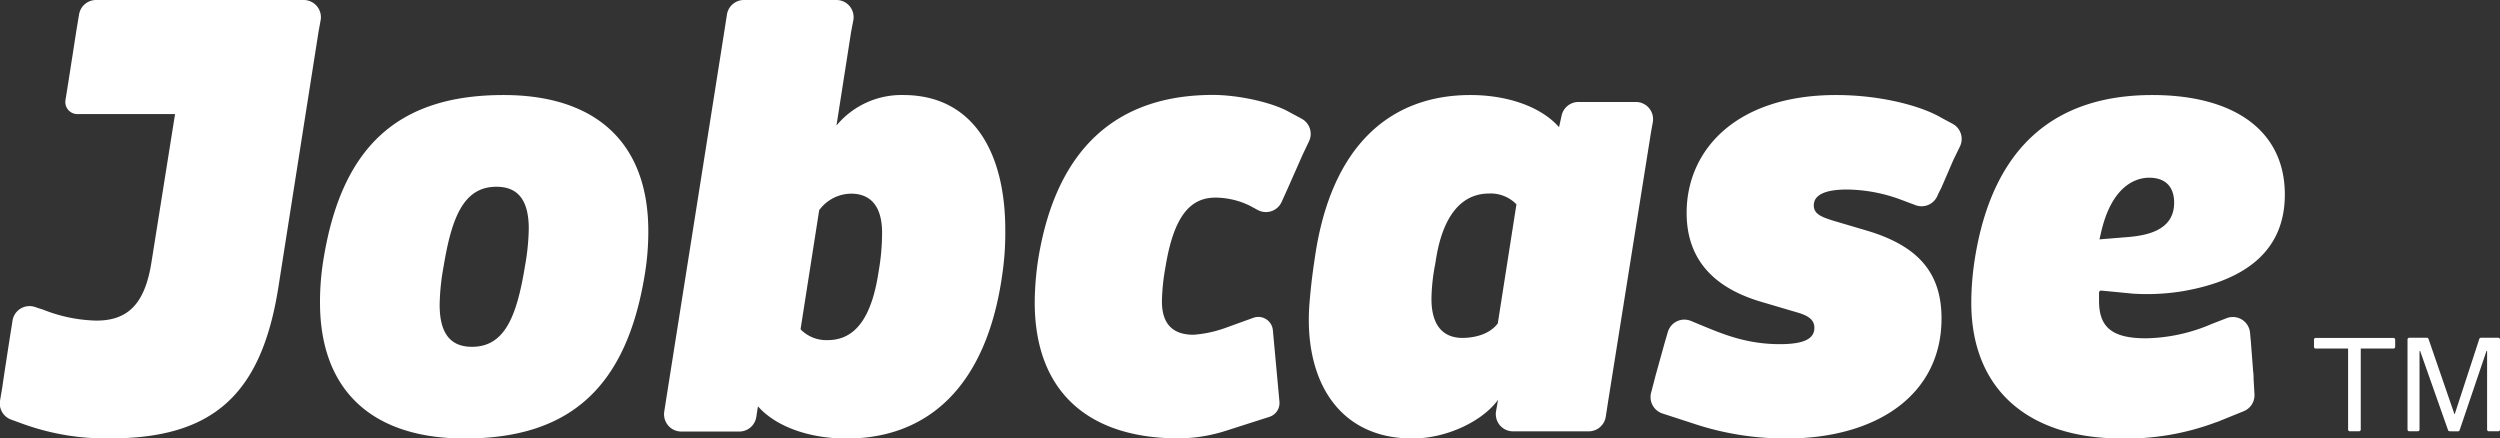 <svg xmlns="http://www.w3.org/2000/svg" viewBox="0 0 499.84 87.65"><rect x="0" y="0" width="499.84" height="87.65" fill="#333333" stroke="none"/><defs><style>.cls-1{fill:#fff;}</style></defs><g id="Layer_2" data-name="Layer 2"><g id="Layer_1-2" data-name="Layer 1"><path class="cls-1" d="M63.75,6h0l.35-1.92A3.44,3.44,0,0,0,60.72,0H19.21a3.45,3.45,0,0,0-3.4,2.87L15.29,6,13.65,16.52c-.06.36-.12.69-.16,1l-.4,2.5a2.41,2.41,0,0,0,2.38,2.79H35L30.29,52.38c-1.28,8.2-4.57,11.72-11,11.72A30.46,30.46,0,0,1,8.85,62,8.12,8.12,0,0,0,8,61.72L7,61.38A3.44,3.44,0,0,0,2.5,64.12l-.33,2.09C1.21,72.37.71,75.63.46,77.42h0L0,80.14a3.43,3.43,0,0,0,2.22,3.75l2.3.84.31.11A48.64,48.64,0,0,0,22,87.65c20.51,0,30.24-8.67,33.64-30.11L63.69,6.33Z"/><path class="cls-1" d="M260.24,23.73l-2.62-1.41c-3.32-1.85-10-3.34-15.11-3.34-18.87,0-31.29,10.32-34.93,32.82a58.51,58.51,0,0,0-.7,8.67c0,17.46,10.31,27.18,28.83,27.18a31.73,31.73,0,0,0,9.38-1.52h0l8.72-2.79a2.9,2.9,0,0,0,2-3L254.49,66a2.92,2.92,0,0,0-3.87-2.47l-5.53,2a24.11,24.11,0,0,1-6.45,1.4c-4.34,0-6.33-2.34-6.33-6.68a41.28,41.28,0,0,1,.7-6.79c1.64-10.2,4.93-13.95,10-13.95a15.85,15.85,0,0,1,6.92,1.64l1.53.83a3.44,3.44,0,0,0,4.78-1.6l1.19-2.63,3-6.79,1.29-2.71A3.45,3.45,0,0,0,260.24,23.73Z"/><path class="cls-1" d="M388.19,23.57c-.42-.25-.89-.5-1.39-.74h0C382.46,20.75,375.14,19,367.1,19c-20,0-29.88,11-29.88,23.56,0,8.55,4.57,14.76,15,17.81l7.15,2.11c2.46.7,3.39,1.64,3.39,3.05,0,2.11-1.87,3.28-6.91,3.28-6.21,0-10.78-1.76-14.76-3.4l-3-1.24a3.44,3.44,0,0,0-4.63,2.21l-.61,2.08L331,75.11c-.05.18-.09.35-.13.51l-.76,2.92a3.45,3.45,0,0,0,2.27,4.13l6.15,2h0a57.94,57.94,0,0,0,18.6,3c18.16,0,31.05-8.79,31.05-24,0-9.14-4.68-14.53-15-17.58l-6.32-1.87c-2.7-.82-4.22-1.41-4.22-3.17s1.64-3.16,6.68-3.16a31.92,31.92,0,0,1,10.66,2L382.94,41a3.43,3.43,0,0,0,4.38-1.77l.36-.79h0q.26-.47.51-1L390.54,32l1.32-2.71a3.44,3.44,0,0,0-1.48-4.55Z"/><path class="cls-1" d="M420.14,58.1l6.31.61a44.12,44.12,0,0,0,10.14-.52C449,56,456.82,50.12,456.82,38.9,456.82,26,446.51,19,430.34,19c-19.69,0-32,10.55-35.51,32.82a57.2,57.2,0,0,0-.7,8.67c0,17.46,11.48,27.18,30.12,27.18a50.92,50.92,0,0,0,18.89-3.27h0l.07,0,.69-.28,4.71-1.91a3.45,3.45,0,0,0,2.14-3.38l-.18-3.1c0-.44,0-.9-.08-1.39l-.46-6-.06-.64-.11-1.2a3.45,3.45,0,0,0-4.67-2.89l-2.94,1.14a34.52,34.52,0,0,1-13.2,2.89c-6.8,0-9.38-2.23-9.38-7.5v-1.6A.42.42,0,0,1,420.14,58.1ZM420,46.82c2.22-10.19,7.51-11.29,9.69-11.29,3.23,0,5,1.78,5,5,0,5.54-5.43,6.58-9.53,6.89l-5.4.44Z"/><path class="cls-1" d="M327.08,20.39H315.59a3.44,3.44,0,0,0-3.36,2.69l-.52,2.35C308,21.21,301.16,19,294,19c-15.94,0-28,10-31.17,32.93-.47,3.05-.76,5.68-1,8.48-1.27,15.14,5.46,27.26,20.57,27.26,6.92,0,14.06-3.51,17.11-7.73l-.4,2.3a3.44,3.44,0,0,0,3.39,4h15.15a3.45,3.45,0,0,0,3.4-2.92l.49-3.18,8.55-53.67.37-2.05A3.44,3.44,0,0,0,327.08,20.39ZM299.46,64.67l-.14.17c-2,2.45-5.51,2.72-6.93,2.72-2.82,0-6.19-1.36-6.19-7.83a38.73,38.73,0,0,1,.74-6.89l.13-.78c.92-6.09,3.52-13.37,10.69-13.37a7.17,7.17,0,0,1,5.14,1.88l.29.28Z"/><path class="cls-1" d="M100.68,19c-21.1,0-32.35,10.32-36,32.82a52.48,52.48,0,0,0-.7,8.67c0,17.46,10.31,27.18,28.94,27.18,21.1,0,32.35-10.31,36-32.81a52.48,52.48,0,0,0,.7-8.67C129.62,28.71,119.31,19,100.68,19Zm4.26,34.34c-1.63,9.87-4,16-10.58,16-4.35,0-6.46-2.75-6.46-8.4a45.93,45.93,0,0,1,.78-7.6c1.63-9.87,4-16,10.58-16,4.35,0,6.46,2.74,6.46,8.39A45.93,45.93,0,0,1,104.94,53.32Z"/><path class="cls-1" d="M180.6,19a16.86,16.86,0,0,0-13.36,6.1l2.93-18.75.43-2.24A3.43,3.43,0,0,0,167.23,0H148.74a3.44,3.44,0,0,0-3.4,2.91L144.86,6,133.14,80.15l-.33,2.13a3.45,3.45,0,0,0,3.4,4h11.6a3.44,3.44,0,0,0,3.4-2.91l.33-2.13c3.75,4.22,10.55,6.44,17.7,6.44,15.93,0,28-10,31.17-32.93a56.93,56.93,0,0,0,.58-8.78C201,30.47,194.55,19,180.6,19Zm-4.95,35.4C174.27,63.51,171,68,165.49,68a7.16,7.16,0,0,1-5.14-1.88l-.29-.29L163.79,42l.14-.17a8,8,0,0,1,6.24-3.11c2.83,0,6.19,1.36,6.19,7.83A44.81,44.81,0,0,1,175.65,54.38Z"/><path class="cls-1" d="M469.47,85.88V69.69H463a.34.34,0,0,1-.35-.35V67.91a.35.35,0,0,1,.35-.35h15.53a.35.35,0,0,1,.35.35v1.43a.34.34,0,0,1-.35.35H472V85.88a.35.35,0,0,1-.35.35h-1.85A.35.35,0,0,1,469.47,85.88Z"/><path class="cls-1" d="M489.78,86.23a.35.35,0,0,1-.33-.24l-5.58-15.82h-.12V85.88a.35.35,0,0,1-.35.35h-1.7a.35.35,0,0,1-.35-.35v-18a.35.35,0,0,1,.35-.35h3.52a.35.35,0,0,1,.33.24l5.17,15h.08l4.9-15a.35.35,0,0,1,.33-.24h3.46a.35.35,0,0,1,.35.35v18a.35.35,0,0,1-.35.35h-1.88a.35.35,0,0,1-.35-.35V70.17h-.12L491.77,86a.35.35,0,0,1-.33.24Z"/></g></g></svg>